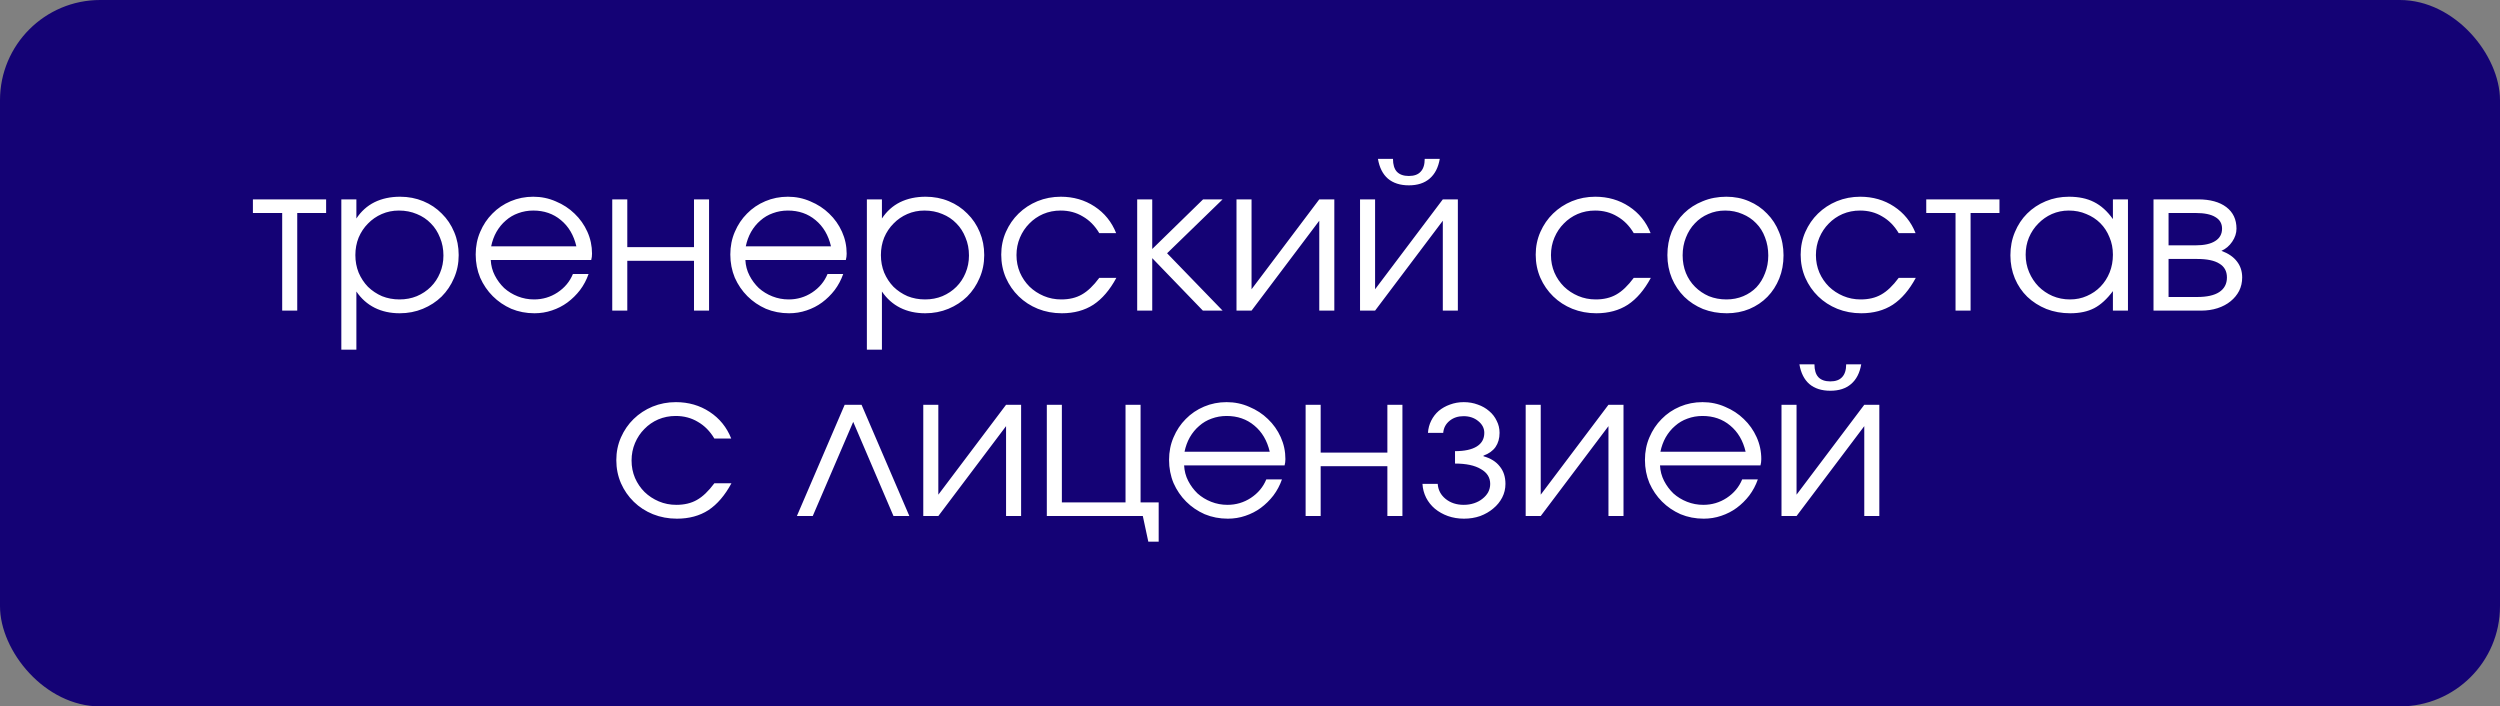 <?xml version="1.0" encoding="UTF-8"?> <svg xmlns="http://www.w3.org/2000/svg" width="499" height="141" viewBox="0 0 499 141" fill="none"><rect x="0" y="0" width="499" height="141" fill="#808080" stroke="none"/><rect width="499" height="141" rx="20" fill="#140275"></rect><path d="M56.325 62V42.514H50.48V39.794H65.094V42.514H59.329V62H56.325ZM68.13 69.794V39.794H71.134V43.61C72.081 42.176 73.286 41.093 74.747 40.363C76.236 39.632 77.941 39.267 79.862 39.267C81.513 39.267 83.055 39.564 84.49 40.16C85.924 40.755 87.156 41.581 88.184 42.636C89.24 43.664 90.065 44.896 90.66 46.33C91.256 47.737 91.553 49.267 91.553 50.917C91.553 52.568 91.242 54.097 90.62 55.505C90.024 56.912 89.199 58.143 88.143 59.199C87.088 60.227 85.843 61.039 84.409 61.635C82.974 62.23 81.432 62.528 79.781 62.528C77.913 62.528 76.249 62.162 74.788 61.432C73.326 60.701 72.108 59.618 71.134 58.184V69.794H68.13ZM79.74 59.767C80.985 59.767 82.135 59.551 83.191 59.118C84.273 58.658 85.207 58.035 85.992 57.25C86.777 56.465 87.386 55.545 87.819 54.49C88.279 53.407 88.509 52.244 88.509 50.999C88.509 49.7 88.279 48.509 87.819 47.426C87.386 46.317 86.777 45.37 85.992 44.585C85.207 43.773 84.273 43.15 83.191 42.717C82.108 42.257 80.918 42.027 79.618 42.027C78.401 42.027 77.264 42.257 76.208 42.717C75.153 43.177 74.233 43.813 73.448 44.625C72.663 45.41 72.041 46.344 71.581 47.426C71.147 48.509 70.931 49.673 70.931 50.917C70.931 52.162 71.147 53.326 71.581 54.409C72.041 55.491 72.663 56.438 73.448 57.25C74.26 58.035 75.194 58.658 76.249 59.118C77.332 59.551 78.495 59.767 79.74 59.767ZM114.353 54.693H117.479C117.073 55.857 116.505 56.926 115.774 57.9C115.044 58.847 114.205 59.672 113.257 60.376C112.337 61.053 111.309 61.581 110.172 61.959C109.062 62.338 107.899 62.528 106.681 62.528C105.03 62.528 103.487 62.23 102.053 61.635C100.646 61.012 99.414 60.173 98.359 59.118C97.303 58.062 96.464 56.831 95.842 55.424C95.247 53.989 94.949 52.447 94.949 50.796C94.949 49.172 95.247 47.67 95.842 46.29C96.437 44.882 97.249 43.664 98.278 42.636C99.306 41.581 100.524 40.755 101.931 40.16C103.339 39.564 104.841 39.267 106.437 39.267C108.034 39.267 109.536 39.578 110.943 40.2C112.378 40.796 113.623 41.608 114.678 42.636C115.761 43.664 116.613 44.869 117.236 46.249C117.858 47.629 118.169 49.091 118.169 50.633C118.169 50.85 118.156 51.066 118.129 51.283C118.102 51.472 118.061 51.675 118.007 51.892H97.953C98.007 53.001 98.278 54.03 98.765 54.977C99.252 55.924 99.874 56.763 100.632 57.494C101.417 58.198 102.324 58.752 103.352 59.158C104.38 59.564 105.463 59.767 106.6 59.767C108.305 59.767 109.861 59.307 111.268 58.387C112.703 57.44 113.731 56.208 114.353 54.693ZM98.034 49.172H115.044C114.529 46.953 113.501 45.207 111.958 43.935C110.443 42.663 108.602 42.027 106.437 42.027C105.382 42.027 104.38 42.203 103.433 42.555C102.513 42.88 101.688 43.367 100.957 44.016C100.226 44.639 99.604 45.397 99.09 46.29C98.602 47.156 98.251 48.116 98.034 49.172ZM122.204 62V39.794H125.208V49.334H138.523V39.794H141.527V62H138.523V52.054H125.208V62H122.204ZM165.177 54.693H168.303C167.897 55.857 167.328 56.926 166.598 57.9C165.867 58.847 165.028 59.672 164.081 60.376C163.161 61.053 162.132 61.581 160.995 61.959C159.886 62.338 158.722 62.528 157.504 62.528C155.853 62.528 154.311 62.23 152.876 61.635C151.469 61.012 150.238 60.173 149.182 59.118C148.127 58.062 147.288 56.831 146.665 55.424C146.07 53.989 145.772 52.447 145.772 50.796C145.772 49.172 146.07 47.67 146.665 46.29C147.261 44.882 148.073 43.664 149.101 42.636C150.129 41.581 151.347 40.755 152.755 40.16C154.162 39.564 155.664 39.267 157.261 39.267C158.857 39.267 160.359 39.578 161.767 40.2C163.201 40.796 164.446 41.608 165.502 42.636C166.584 43.664 167.437 44.869 168.059 46.249C168.682 47.629 168.993 49.091 168.993 50.633C168.993 50.85 168.979 51.066 168.952 51.283C168.925 51.472 168.884 51.675 168.83 51.892H148.776C148.83 53.001 149.101 54.03 149.588 54.977C150.075 55.924 150.698 56.763 151.456 57.494C152.24 58.198 153.147 58.752 154.175 59.158C155.204 59.564 156.286 59.767 157.423 59.767C159.128 59.767 160.684 59.307 162.092 58.387C163.526 57.44 164.554 56.208 165.177 54.693ZM148.857 49.172H165.867C165.353 46.953 164.324 45.207 162.782 43.935C161.266 42.663 159.426 42.027 157.261 42.027C156.205 42.027 155.204 42.203 154.257 42.555C153.336 42.88 152.511 43.367 151.78 44.016C151.05 44.639 150.427 45.397 149.913 46.29C149.426 47.156 149.074 48.116 148.857 49.172ZM173.028 69.794V39.794H176.032V43.61C176.979 42.176 178.183 41.093 179.645 40.363C181.133 39.632 182.838 39.267 184.76 39.267C186.41 39.267 187.953 39.564 189.387 40.16C190.822 40.755 192.053 41.581 193.082 42.636C194.137 43.664 194.963 44.896 195.558 46.33C196.153 47.737 196.451 49.267 196.451 50.917C196.451 52.568 196.14 54.097 195.517 55.505C194.922 56.912 194.096 58.143 193.041 59.199C191.986 60.227 190.741 61.039 189.306 61.635C187.872 62.23 186.329 62.528 184.678 62.528C182.811 62.528 181.147 62.162 179.685 61.432C178.224 60.701 177.006 59.618 176.032 58.184V69.794H173.028ZM184.638 59.767C185.883 59.767 187.033 59.551 188.088 59.118C189.171 58.658 190.105 58.035 190.889 57.25C191.674 56.465 192.283 55.545 192.716 54.49C193.176 53.407 193.406 52.244 193.406 50.999C193.406 49.7 193.176 48.509 192.716 47.426C192.283 46.317 191.674 45.37 190.889 44.585C190.105 43.773 189.171 43.15 188.088 42.717C187.006 42.257 185.815 42.027 184.516 42.027C183.298 42.027 182.161 42.257 181.106 42.717C180.051 43.177 179.13 43.813 178.346 44.625C177.561 45.41 176.938 46.344 176.478 47.426C176.045 48.509 175.829 49.673 175.829 50.917C175.829 52.162 176.045 53.326 176.478 54.409C176.938 55.491 177.561 56.438 178.346 57.25C179.157 58.035 180.091 58.658 181.147 59.118C182.229 59.551 183.393 59.767 184.638 59.767ZM219.413 55.464H222.823C221.524 57.873 219.995 59.659 218.236 60.823C216.477 61.959 214.38 62.528 211.944 62.528C210.239 62.528 208.642 62.23 207.154 61.635C205.692 61.039 204.42 60.214 203.338 59.158C202.255 58.103 201.403 56.871 200.78 55.464C200.158 54.03 199.846 52.487 199.846 50.836C199.846 49.212 200.158 47.697 200.78 46.29C201.403 44.882 202.242 43.664 203.297 42.636C204.38 41.581 205.638 40.755 207.072 40.16C208.534 39.564 210.09 39.267 211.741 39.267C214.258 39.267 216.504 39.916 218.48 41.215C220.455 42.514 221.89 44.287 222.783 46.533H219.413C218.547 45.072 217.451 43.962 216.125 43.204C214.826 42.419 213.351 42.027 211.7 42.027C210.455 42.027 209.292 42.257 208.209 42.717C207.154 43.177 206.233 43.813 205.449 44.625C204.664 45.41 204.041 46.344 203.581 47.426C203.121 48.509 202.891 49.673 202.891 50.917C202.891 52.162 203.121 53.326 203.581 54.409C204.041 55.464 204.677 56.398 205.489 57.21C206.301 57.995 207.248 58.617 208.331 59.077C209.413 59.537 210.577 59.767 211.822 59.767C213.419 59.767 214.785 59.443 215.922 58.793C217.086 58.143 218.25 57.034 219.413 55.464ZM226.983 62V39.794H229.987V49.7L240.136 39.794H244.033L232.95 50.552L244.033 62H240.095L229.987 51.526V62H226.983ZM246.805 62V39.794H249.809V57.737L263.327 39.794H266.331V62H263.327V44.057L249.809 62H246.805ZM275.036 31.716H278.04C278.04 32.853 278.297 33.705 278.811 34.273C279.352 34.842 280.151 35.126 281.206 35.126C282.262 35.126 283.046 34.842 283.561 34.273C284.102 33.705 284.372 32.853 284.372 31.716H287.377C287.079 33.448 286.402 34.761 285.347 35.654C284.318 36.547 282.938 36.993 281.206 36.993C279.474 36.993 278.08 36.547 277.025 35.654C275.996 34.761 275.333 33.448 275.036 31.716ZM271.463 62V39.794H274.467V57.737L287.985 39.794H290.989V62H287.985V44.057L274.467 62H271.463ZM326.095 55.464H329.505C328.206 57.873 326.677 59.659 324.918 60.823C323.158 61.959 321.061 62.528 318.625 62.528C316.92 62.528 315.324 62.23 313.835 61.635C312.374 61.039 311.102 60.214 310.019 59.158C308.937 58.103 308.084 56.871 307.462 55.464C306.839 54.03 306.528 52.487 306.528 50.836C306.528 49.212 306.839 47.697 307.462 46.29C308.084 44.882 308.923 43.664 309.979 42.636C311.061 41.581 312.32 40.755 313.754 40.16C315.215 39.564 316.771 39.267 318.422 39.267C320.939 39.267 323.186 39.916 325.161 41.215C327.137 42.514 328.571 44.287 329.464 46.533H326.095C325.229 45.072 324.133 43.962 322.807 43.204C321.508 42.419 320.033 42.027 318.382 42.027C317.137 42.027 315.973 42.257 314.891 42.717C313.835 43.177 312.915 43.813 312.13 44.625C311.345 45.41 310.723 46.344 310.263 47.426C309.803 48.509 309.573 49.673 309.573 50.917C309.573 52.162 309.803 53.326 310.263 54.409C310.723 55.464 311.359 56.398 312.171 57.21C312.983 57.995 313.93 58.617 315.012 59.077C316.095 59.537 317.259 59.767 318.504 59.767C320.1 59.767 321.467 59.443 322.604 58.793C323.767 58.143 324.931 57.034 326.095 55.464ZM332.812 50.917C332.812 49.24 333.096 47.683 333.664 46.249C334.26 44.815 335.085 43.583 336.141 42.555C337.196 41.526 338.441 40.728 339.875 40.16C341.31 39.564 342.879 39.267 344.584 39.267C346.208 39.267 347.71 39.564 349.091 40.16C350.498 40.755 351.702 41.581 352.704 42.636C353.732 43.664 354.53 44.896 355.099 46.33C355.694 47.737 355.992 49.28 355.992 50.958C355.992 52.636 355.708 54.179 355.139 55.586C354.571 56.993 353.786 58.211 352.785 59.239C351.783 60.268 350.579 61.08 349.172 61.675C347.791 62.244 346.289 62.528 344.666 62.528C342.961 62.528 341.377 62.244 339.916 61.675C338.482 61.08 337.237 60.268 336.181 59.239C335.126 58.184 334.3 56.953 333.705 55.545C333.11 54.111 332.812 52.568 332.812 50.917ZM344.584 59.767C345.802 59.767 346.925 59.551 347.954 59.118C348.982 58.685 349.862 58.089 350.593 57.331C351.323 56.547 351.892 55.613 352.298 54.531C352.731 53.448 352.947 52.271 352.947 50.999C352.947 49.7 352.731 48.495 352.298 47.386C351.892 46.276 351.296 45.329 350.511 44.544C349.754 43.759 348.847 43.15 347.791 42.717C346.736 42.257 345.586 42.027 344.341 42.027C343.123 42.027 342 42.257 340.971 42.717C339.943 43.15 339.05 43.773 338.292 44.585C337.534 45.37 336.939 46.317 336.506 47.426C336.073 48.509 335.856 49.686 335.856 50.958C335.856 52.23 336.073 53.407 336.506 54.49C336.939 55.545 337.548 56.465 338.333 57.25C339.118 58.035 340.038 58.658 341.093 59.118C342.176 59.551 343.34 59.767 344.584 59.767ZM378.98 55.464H382.39C381.091 57.873 379.562 59.659 377.802 60.823C376.043 61.959 373.946 62.528 371.51 62.528C369.805 62.528 368.208 62.23 366.72 61.635C365.259 61.039 363.987 60.214 362.904 59.158C361.821 58.103 360.969 56.871 360.347 55.464C359.724 54.03 359.413 52.487 359.413 50.836C359.413 49.212 359.724 47.697 360.347 46.29C360.969 44.882 361.808 43.664 362.863 42.636C363.946 41.581 365.204 40.755 366.639 40.16C368.1 39.564 369.656 39.267 371.307 39.267C373.824 39.267 376.07 39.916 378.046 41.215C380.022 42.514 381.456 44.287 382.349 46.533H378.98C378.114 45.072 377.018 43.962 375.692 43.204C374.392 42.419 372.918 42.027 371.267 42.027C370.022 42.027 368.858 42.257 367.775 42.717C366.72 43.177 365.8 43.813 365.015 44.625C364.23 45.41 363.608 46.344 363.148 47.426C362.688 48.509 362.457 49.673 362.457 50.917C362.457 52.162 362.688 53.326 363.148 54.409C363.608 55.464 364.244 56.398 365.056 57.21C365.867 57.995 366.815 58.617 367.897 59.077C368.98 59.537 370.144 59.767 371.388 59.767C372.985 59.767 374.352 59.443 375.489 58.793C376.652 58.143 377.816 57.034 378.98 55.464ZM390.325 62V42.514H384.479V39.794H399.093V42.514H393.329V62H390.325ZM401.277 50.958C401.277 49.28 401.574 47.737 402.17 46.33C402.765 44.896 403.577 43.664 404.606 42.636C405.661 41.581 406.906 40.755 408.34 40.16C409.775 39.564 411.317 39.267 412.968 39.267C414.917 39.267 416.581 39.618 417.961 40.322C419.369 41.026 420.627 42.162 421.737 43.732V39.794H424.741V62H421.737V58.103C420.546 59.7 419.301 60.836 418.002 61.513C416.703 62.189 415.106 62.528 413.212 62.528C411.507 62.528 409.924 62.244 408.462 61.675C407.001 61.08 405.729 60.268 404.646 59.239C403.591 58.211 402.765 56.993 402.17 55.586C401.574 54.152 401.277 52.609 401.277 50.958ZM404.321 50.836C404.321 52.081 404.551 53.245 405.011 54.328C405.472 55.41 406.094 56.357 406.879 57.169C407.691 57.981 408.624 58.617 409.68 59.077C410.762 59.537 411.926 59.767 413.171 59.767C414.389 59.767 415.512 59.537 416.541 59.077C417.596 58.617 418.503 57.995 419.26 57.21C420.045 56.398 420.654 55.451 421.087 54.368C421.52 53.285 421.737 52.108 421.737 50.836C421.737 49.564 421.507 48.401 421.047 47.345C420.614 46.263 420.005 45.329 419.22 44.544C418.435 43.759 417.501 43.15 416.419 42.717C415.363 42.257 414.2 42.027 412.928 42.027C411.737 42.027 410.614 42.257 409.558 42.717C408.53 43.177 407.623 43.813 406.838 44.625C406.053 45.41 405.431 46.344 404.971 47.426C404.538 48.482 404.321 49.618 404.321 50.836ZM429.84 62V39.794H438.731C441.139 39.794 443.02 40.309 444.373 41.337C445.727 42.365 446.403 43.8 446.403 45.64C446.403 46.533 446.119 47.399 445.551 48.238C444.982 49.077 444.265 49.686 443.399 50.065C444.779 50.579 445.808 51.283 446.484 52.176C447.188 53.069 447.54 54.138 447.54 55.383C447.54 56.357 447.337 57.25 446.931 58.062C446.525 58.847 445.957 59.537 445.226 60.133C444.495 60.728 443.629 61.188 442.628 61.513C441.626 61.838 440.53 62 439.34 62H429.84ZM432.844 48.969H438.243C439.948 48.969 441.248 48.685 442.141 48.116C443.061 47.548 443.521 46.723 443.521 45.64C443.521 44.612 443.074 43.84 442.181 43.326C441.315 42.785 440.003 42.514 438.243 42.514H432.844V48.969ZM432.844 59.28H438.568C440.49 59.28 441.951 58.955 442.953 58.306C443.981 57.629 444.495 56.655 444.495 55.383C444.495 54.138 443.994 53.218 442.993 52.623C442.019 52 440.544 51.689 438.568 51.689H432.844V59.28ZM142.584 96.464H145.994C144.695 98.873 143.165 100.659 141.406 101.823C139.647 102.959 137.55 103.528 135.114 103.528C133.409 103.528 131.812 103.23 130.324 102.635C128.862 102.039 127.59 101.214 126.508 100.158C125.425 99.103 124.573 97.871 123.95 96.464C123.328 95.03 123.017 93.487 123.017 91.836C123.017 90.213 123.328 88.697 123.95 87.29C124.573 85.882 125.412 84.665 126.467 83.636C127.55 82.581 128.808 81.755 130.243 81.16C131.704 80.564 133.26 80.267 134.911 80.267C137.428 80.267 139.674 80.916 141.65 82.215C143.626 83.514 145.06 85.287 145.953 87.533H142.584C141.718 86.072 140.621 84.962 139.295 84.204C137.996 83.419 136.521 83.027 134.871 83.027C133.626 83.027 132.462 83.257 131.379 83.717C130.324 84.177 129.404 84.813 128.619 85.625C127.834 86.41 127.212 87.344 126.751 88.426C126.291 89.509 126.061 90.673 126.061 91.918C126.061 93.162 126.291 94.326 126.751 95.409C127.212 96.464 127.848 97.398 128.659 98.21C129.471 98.995 130.419 99.617 131.501 100.077C132.584 100.537 133.747 100.767 134.992 100.767C136.589 100.767 137.956 100.442 139.092 99.793C140.256 99.143 141.42 98.034 142.584 96.464ZM159.057 103L168.597 80.794H171.967L181.507 103H178.34L170.302 84.204L162.224 103H159.057ZM184.286 103V80.794H187.29V98.737L200.809 80.794H203.813V103H200.809V85.057L187.29 103H184.286ZM208.945 103V80.794H211.949V100.28H224.655V80.794H227.659V100.28H231.272V108.115H229.202L228.106 103H208.945ZM252.75 95.693H255.876C255.47 96.857 254.902 97.926 254.171 98.9C253.44 99.847 252.601 100.673 251.654 101.376C250.734 102.053 249.705 102.581 248.569 102.959C247.459 103.338 246.295 103.528 245.077 103.528C243.427 103.528 241.884 103.23 240.45 102.635C239.042 102.012 237.811 101.173 236.755 100.118C235.7 99.062 234.861 97.831 234.239 96.424C233.643 94.989 233.345 93.447 233.345 91.796C233.345 90.172 233.643 88.67 234.239 87.29C234.834 85.882 235.646 84.665 236.674 83.636C237.703 82.581 238.921 81.755 240.328 81.16C241.735 80.564 243.237 80.267 244.834 80.267C246.431 80.267 247.933 80.578 249.34 81.2C250.774 81.796 252.019 82.608 253.075 83.636C254.157 84.665 255.01 85.869 255.632 87.249C256.255 88.629 256.566 90.091 256.566 91.633C256.566 91.85 256.552 92.066 256.525 92.283C256.498 92.472 256.458 92.675 256.404 92.892H236.349C236.404 94.001 236.674 95.03 237.161 95.977C237.649 96.924 238.271 97.763 239.029 98.494C239.814 99.198 240.72 99.752 241.749 100.158C242.777 100.564 243.86 100.767 244.996 100.767C246.701 100.767 248.257 100.307 249.665 99.387C251.099 98.44 252.128 97.208 252.75 95.693ZM236.431 90.172H253.44C252.926 87.953 251.897 86.207 250.355 84.935C248.839 83.663 246.999 83.027 244.834 83.027C243.778 83.027 242.777 83.203 241.83 83.555C240.91 83.88 240.084 84.367 239.354 85.016C238.623 85.639 238 86.397 237.486 87.29C236.999 88.156 236.647 89.116 236.431 90.172ZM260.601 103V80.794H263.605V90.334H276.92V80.794H279.924V103H276.92V93.054H263.605V103H260.601ZM283.925 96.586H286.97C287.051 97.804 287.579 98.805 288.553 99.59C289.527 100.375 290.732 100.767 292.166 100.767C292.897 100.767 293.587 100.659 294.236 100.442C294.886 100.226 295.441 99.928 295.901 99.549C296.388 99.171 296.767 98.737 297.038 98.25C297.308 97.736 297.443 97.181 297.443 96.586C297.443 95.314 296.821 94.326 295.576 93.623C294.358 92.892 292.64 92.526 290.421 92.526V90.05C292.315 90.05 293.763 89.739 294.764 89.116C295.766 88.494 296.266 87.587 296.266 86.397C296.266 85.476 295.86 84.692 295.048 84.042C294.264 83.392 293.289 83.068 292.126 83.068C291.016 83.068 290.082 83.379 289.324 84.001C288.567 84.624 288.147 85.422 288.066 86.397H285.021C285.075 85.531 285.292 84.719 285.671 83.961C286.05 83.203 286.55 82.553 287.173 82.012C287.822 81.471 288.567 81.052 289.406 80.754C290.272 80.429 291.192 80.267 292.166 80.267C293.167 80.267 294.101 80.429 294.967 80.754C295.833 81.052 296.591 81.484 297.241 82.053C297.89 82.594 298.391 83.244 298.743 84.001C299.121 84.732 299.311 85.531 299.311 86.397C299.311 87.506 299.04 88.453 298.499 89.238C297.958 89.996 297.159 90.564 296.104 90.943V91.065C297.538 91.471 298.621 92.147 299.351 93.095C300.109 94.015 300.488 95.179 300.488 96.586C300.488 97.56 300.272 98.467 299.839 99.306C299.406 100.145 298.81 100.876 298.052 101.498C297.322 102.12 296.456 102.621 295.454 103C294.453 103.352 293.37 103.528 292.207 103.528C291.07 103.528 290.001 103.352 289 103C288.025 102.648 287.159 102.161 286.402 101.539C285.671 100.916 285.089 100.185 284.656 99.346C284.223 98.48 283.979 97.56 283.925 96.586ZM304.526 103V80.794H307.53V98.737L321.048 80.794H324.052V103H321.048V85.057L307.53 103H304.526ZM347.737 95.693H350.862C350.457 96.857 349.888 97.926 349.157 98.9C348.427 99.847 347.588 100.673 346.641 101.376C345.72 102.053 344.692 102.581 343.555 102.959C342.446 103.338 341.282 103.528 340.064 103.528C338.413 103.528 336.871 103.23 335.436 102.635C334.029 102.012 332.798 101.173 331.742 100.118C330.687 99.062 329.848 97.831 329.225 96.424C328.63 94.989 328.332 93.447 328.332 91.796C328.332 90.172 328.63 88.67 329.225 87.29C329.821 85.882 330.632 84.665 331.661 83.636C332.689 82.581 333.907 81.755 335.314 81.16C336.722 80.564 338.224 80.267 339.821 80.267C341.417 80.267 342.919 80.578 344.327 81.2C345.761 81.796 347.006 82.608 348.061 83.636C349.144 84.665 349.996 85.869 350.619 87.249C351.241 88.629 351.553 90.091 351.553 91.633C351.553 91.85 351.539 92.066 351.512 92.283C351.485 92.472 351.444 92.675 351.39 92.892H331.336C331.39 94.001 331.661 95.03 332.148 95.977C332.635 96.924 333.258 97.763 334.015 98.494C334.8 99.198 335.707 99.752 336.735 100.158C337.764 100.564 338.846 100.767 339.983 100.767C341.688 100.767 343.244 100.307 344.651 99.387C346.086 98.44 347.114 97.208 347.737 95.693ZM331.417 90.172H348.427C347.913 87.953 346.884 86.207 345.342 84.935C343.826 83.663 341.986 83.027 339.821 83.027C338.765 83.027 337.764 83.203 336.816 83.555C335.896 83.88 335.071 84.367 334.34 85.016C333.609 85.639 332.987 86.397 332.473 87.29C331.986 88.156 331.634 89.116 331.417 90.172ZM359.16 72.716H362.164C362.164 73.853 362.421 74.705 362.935 75.273C363.476 75.842 364.275 76.126 365.33 76.126C366.386 76.126 367.171 75.842 367.685 75.273C368.226 74.705 368.497 73.853 368.497 72.716H371.501C371.203 74.448 370.526 75.761 369.471 76.654C368.443 77.547 367.062 77.993 365.33 77.993C363.598 77.993 362.204 77.547 361.149 76.654C360.12 75.761 359.457 74.448 359.16 72.716ZM355.587 103V80.794H358.591V98.737L372.11 80.794H375.114V103H372.11V85.057L358.591 103H355.587Z" fill="white"></path></svg> 